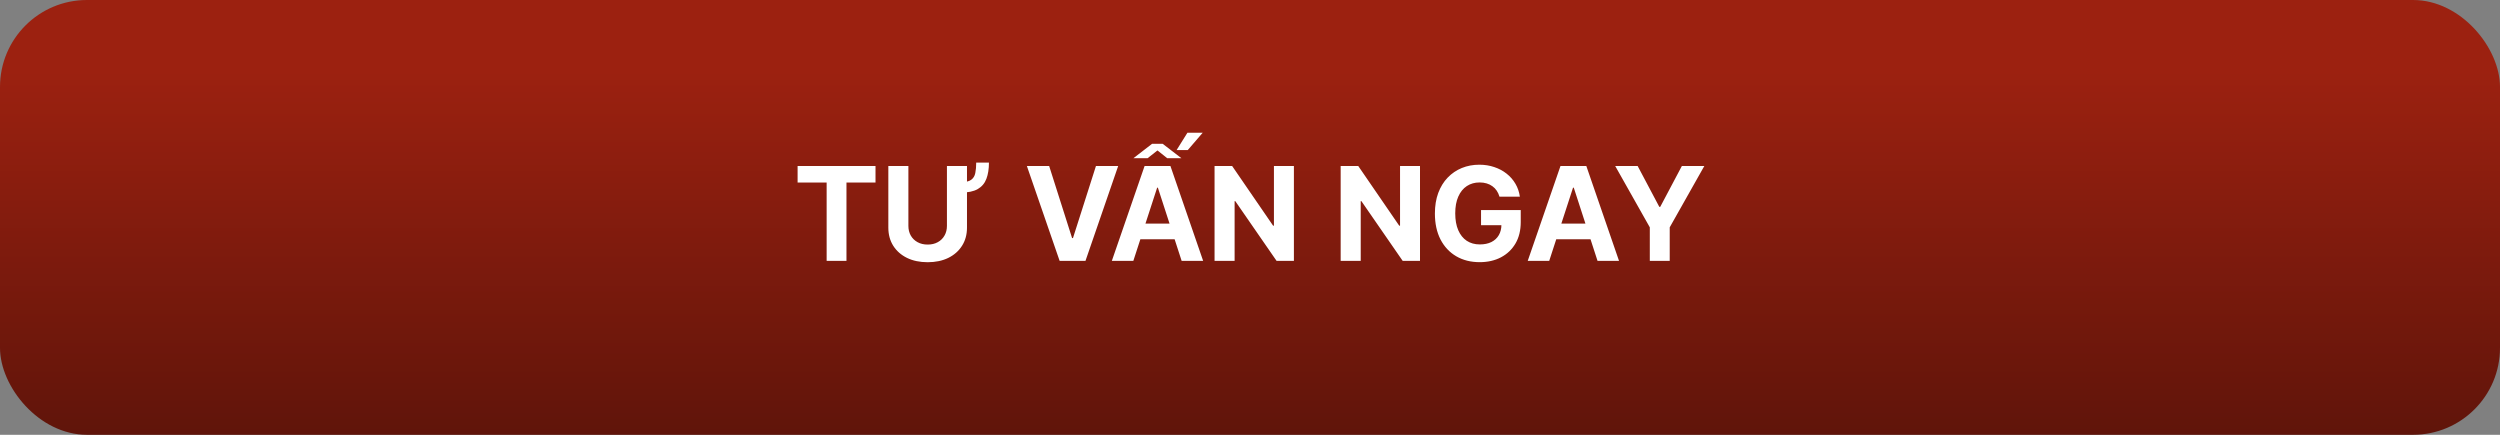 <svg width="230" height="40" viewBox="0 0 230 40" fill="none" xmlns="http://www.w3.org/2000/svg">
<rect x="0" y="0" width="230" height="40" fill="#808080" stroke="none"/>
<rect width="230" height="40" rx="8" fill="url(#paint0_linear_147_24)"/>
<path d="M73.379 16.794V15.273H80.547V16.794H77.875V24H76.051V16.794H73.379ZM89.811 14.957H90.983C90.983 15.54 90.905 16.037 90.749 16.449C90.595 16.861 90.329 17.176 89.952 17.395C89.577 17.611 89.055 17.719 88.388 17.719V16.764C88.822 16.764 89.141 16.692 89.342 16.547C89.544 16.402 89.672 16.195 89.726 15.925C89.783 15.655 89.811 15.332 89.811 14.957ZM87.118 15.273H88.963V20.94C88.963 21.577 88.811 22.134 88.507 22.611C88.206 23.088 87.784 23.46 87.242 23.727C86.699 23.991 86.067 24.124 85.345 24.124C84.621 24.124 83.987 23.991 83.445 23.727C82.902 23.46 82.48 23.088 82.179 22.611C81.878 22.134 81.727 21.577 81.727 20.94V15.273H83.572V20.783C83.572 21.115 83.645 21.41 83.79 21.669C83.938 21.928 84.145 22.131 84.412 22.278C84.679 22.426 84.99 22.5 85.345 22.5C85.703 22.5 86.014 22.426 86.278 22.278C86.546 22.131 86.751 21.928 86.896 21.669C87.044 21.41 87.118 21.115 87.118 20.783V15.273ZM96.523 15.273L98.632 21.903H98.713L100.827 15.273H102.872L99.864 24H97.486L94.473 15.273H96.523ZM104.267 24H102.289L105.302 15.273H107.68L110.689 24H108.711L106.525 17.267H106.457L104.267 24ZM104.143 20.57H108.814V22.01H104.143V20.57ZM104.271 14.557L105.988 13.232H106.968L108.694 14.557H107.386L106.487 13.841L105.575 14.557H104.271ZM108.247 13.807L109.244 12.209H110.65L109.274 13.807H108.247ZM119.039 15.273V24H117.445L113.648 18.507H113.584V24H111.739V15.273H113.358L117.125 20.761H117.202V15.273H119.039ZM130.64 15.273V24H129.047L125.25 18.507H125.186V24H123.341V15.273H124.96L128.727 20.761H128.804V15.273H130.64ZM137.952 18.094C137.892 17.886 137.808 17.703 137.7 17.544C137.592 17.382 137.46 17.246 137.304 17.135C137.151 17.021 136.974 16.935 136.776 16.875C136.58 16.815 136.362 16.785 136.124 16.785C135.678 16.785 135.286 16.896 134.947 17.118C134.612 17.34 134.351 17.662 134.163 18.085C133.976 18.506 133.882 19.02 133.882 19.628C133.882 20.236 133.974 20.753 134.159 21.179C134.344 21.605 134.605 21.93 134.943 22.155C135.281 22.376 135.68 22.487 136.141 22.487C136.558 22.487 136.915 22.413 137.21 22.266C137.509 22.115 137.736 21.903 137.892 21.631C138.051 21.358 138.131 21.035 138.131 20.663L138.506 20.719H136.256V19.329H139.908V20.429C139.908 21.196 139.746 21.855 139.422 22.406C139.098 22.954 138.652 23.378 138.084 23.676C137.516 23.972 136.865 24.119 136.132 24.119C135.314 24.119 134.595 23.939 133.976 23.578C133.357 23.215 132.874 22.699 132.527 22.031C132.183 21.361 132.011 20.565 132.011 19.645C132.011 18.938 132.114 18.307 132.318 17.753C132.526 17.196 132.815 16.724 133.188 16.338C133.56 15.952 133.993 15.658 134.487 15.456C134.982 15.254 135.517 15.153 136.094 15.153C136.588 15.153 137.048 15.226 137.474 15.371C137.901 15.513 138.278 15.714 138.608 15.976C138.94 16.237 139.212 16.548 139.422 16.909C139.632 17.267 139.767 17.662 139.827 18.094H137.952ZM142.528 24H140.551L143.564 15.273H145.942L148.95 24H146.973L144.787 17.267H144.719L142.528 24ZM142.405 20.57H147.075V22.01H142.405V20.57ZM148.599 15.273H150.665L152.656 19.031H152.741L154.731 15.273H156.798L153.614 20.915V24H151.782V20.915L148.599 15.273Z" fill="white"/>
<defs>
<linearGradient id="paint0_linear_147_24" x1="204.5" y1="6.5" x2="204.5" y2="64.5" gradientUnits="userSpaceOnUse">
<stop stop-color="#9C2110"/>
<stop offset="1" stop-color="#340B06"/>
</linearGradient>
</defs>
</svg>
